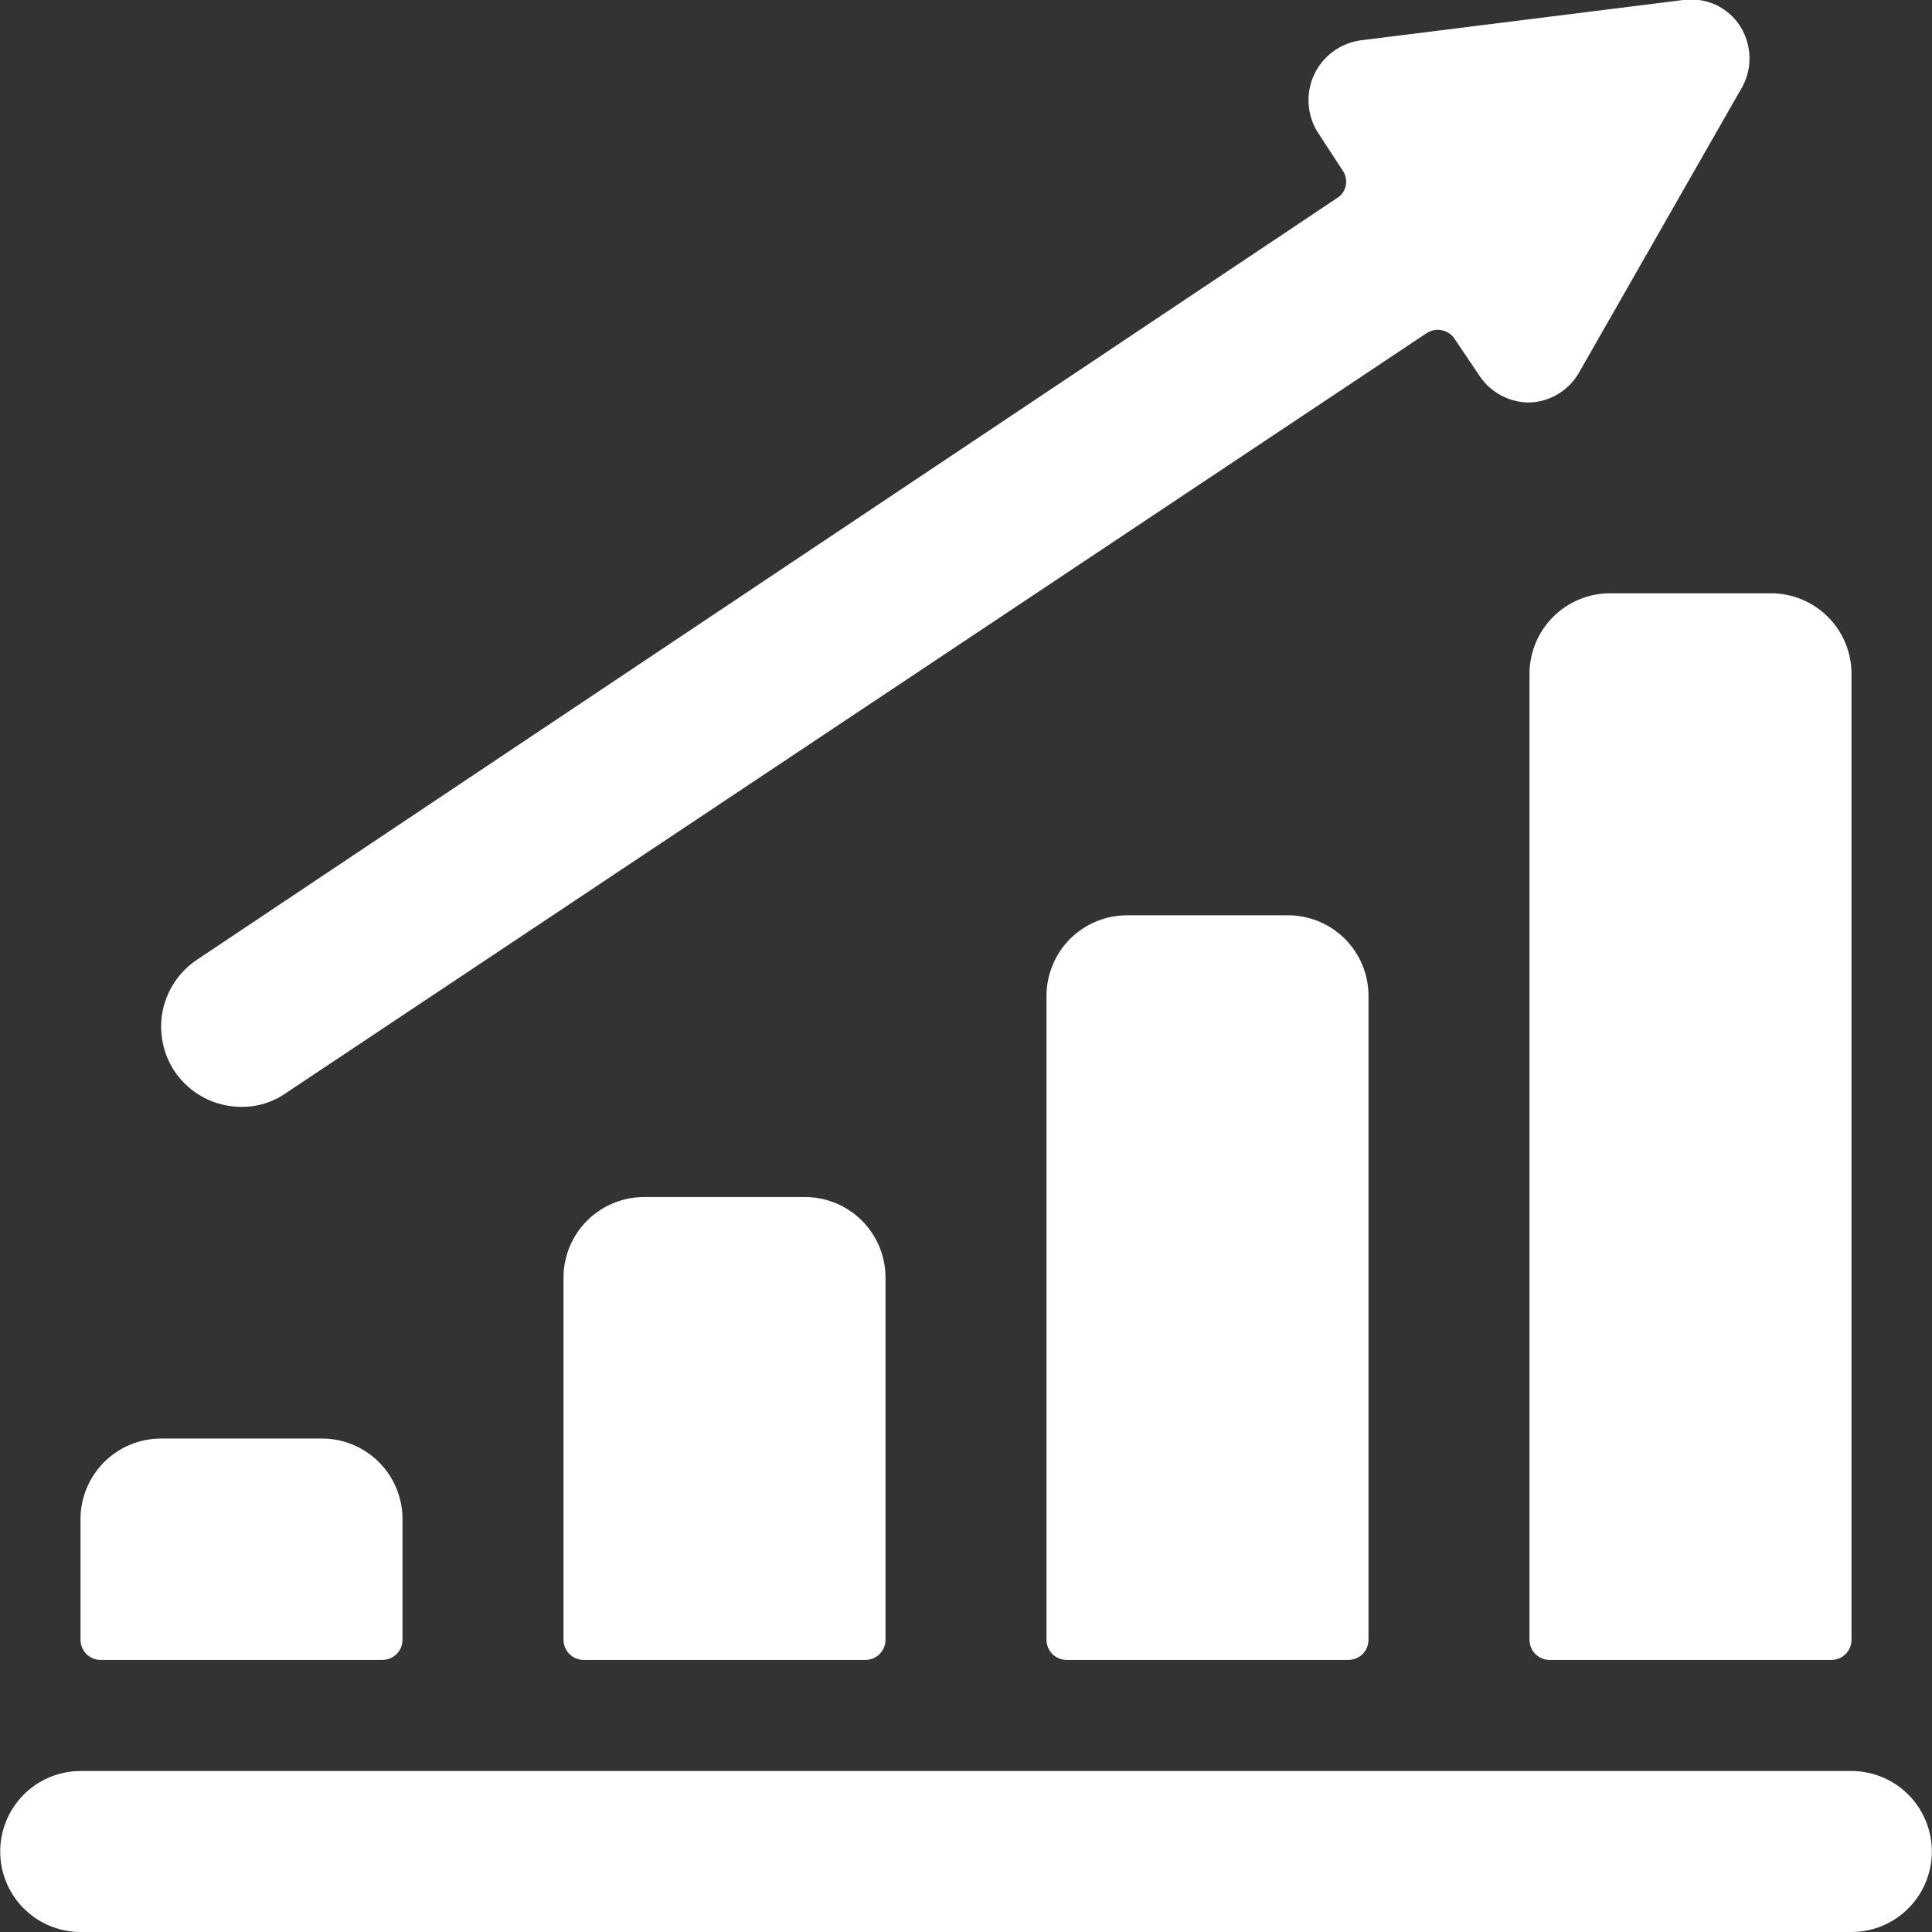 <svg width="24" height="24" viewBox="0 0 24 24" fill="none" xmlns="http://www.w3.org/2000/svg">
<rect x="0" y="0" width="24" height="24" fill="#333333" stroke="none"/>
<g clip-path="url(#clip0_14_3769)">
<path d="M2 17.87C1.735 17.87 1.481 17.976 1.293 18.163C1.106 18.351 1 18.605 1 18.87V20.37C1 20.436 1.027 20.5 1.073 20.547C1.12 20.594 1.184 20.62 1.25 20.62H4.75C4.817 20.62 4.88 20.594 4.927 20.547C4.974 20.5 5 20.436 5 20.37V18.87C5 18.605 4.895 18.351 4.707 18.163C4.52 17.976 4.265 17.87 4 17.87H2ZM8 14.87C7.735 14.87 7.481 14.976 7.293 15.163C7.106 15.351 7 15.605 7 15.87V20.37C7 20.436 7.027 20.5 7.073 20.547C7.12 20.594 7.184 20.62 7.25 20.62H10.75C10.816 20.62 10.88 20.594 10.927 20.547C10.974 20.5 11 20.436 11 20.37V15.87C11 15.605 10.895 15.351 10.707 15.163C10.52 14.976 10.265 14.87 10 14.87H8ZM14 11.37C13.735 11.37 13.481 11.476 13.293 11.663C13.106 11.851 13 12.105 13 12.37V20.37C13 20.436 13.027 20.5 13.073 20.547C13.12 20.594 13.184 20.62 13.25 20.62H16.75C16.817 20.62 16.88 20.594 16.927 20.547C16.974 20.5 17 20.436 17 20.37V12.37C17 12.105 16.895 11.851 16.707 11.663C16.52 11.476 16.265 11.37 16 11.37H14ZM19.25 20.62H22.75C22.817 20.62 22.88 20.594 22.927 20.547C22.974 20.5 23 20.436 23 20.37V8.37C23 8.105 22.895 7.851 22.707 7.663C22.52 7.476 22.265 7.37 22 7.37H20C19.735 7.37 19.481 7.476 19.293 7.663C19.106 7.851 19 8.105 19 8.37V20.37C19 20.436 19.026 20.5 19.073 20.547C19.12 20.594 19.184 20.62 19.25 20.62ZM18.07 4.21L18.38 4.67C18.448 4.772 18.54 4.856 18.649 4.913C18.757 4.971 18.878 5.001 19 5C19.128 4.996 19.252 4.958 19.36 4.892C19.469 4.825 19.558 4.732 19.62 4.62L21.62 1.12C21.694 1.002 21.733 0.865 21.733 0.725C21.733 0.586 21.694 0.449 21.62 0.33C21.546 0.213 21.44 0.119 21.314 0.06C21.188 0.002 21.048 -0.019 20.91 0L16.91 0.5C16.784 0.516 16.663 0.564 16.56 0.64C16.457 0.716 16.375 0.816 16.322 0.933C16.269 1.049 16.247 1.177 16.257 1.304C16.267 1.431 16.309 1.554 16.38 1.66L16.68 2.12C16.699 2.147 16.712 2.177 16.718 2.209C16.724 2.241 16.724 2.273 16.718 2.305C16.711 2.337 16.698 2.367 16.68 2.394C16.661 2.42 16.638 2.443 16.61 2.46L2.45 11.92C2.34 11.993 2.246 12.086 2.172 12.196C2.099 12.305 2.047 12.428 2.021 12.557C1.995 12.686 1.995 12.819 2.021 12.948C2.046 13.078 2.097 13.201 2.17 13.31C2.262 13.446 2.386 13.557 2.53 13.634C2.675 13.71 2.836 13.75 3 13.75C3.197 13.752 3.389 13.693 3.55 13.58L17.72 4.14C17.748 4.121 17.779 4.108 17.811 4.102C17.844 4.095 17.877 4.095 17.91 4.102C17.942 4.108 17.973 4.121 18.001 4.14C18.029 4.158 18.052 4.182 18.07 4.21ZM1 24H23C23.238 24 23.468 23.915 23.648 23.76C23.829 23.606 23.948 23.392 23.986 23.157C24.023 22.922 23.975 22.682 23.852 22.479C23.728 22.276 23.536 22.124 23.31 22.05C23.21 22.017 23.105 22 23 22H1C0.895 22 0.79 22.017 0.69 22.05C0.464 22.124 0.273 22.276 0.149 22.479C0.025 22.682 -0.022 22.922 0.015 23.157C0.052 23.392 0.172 23.606 0.352 23.76C0.533 23.915 0.763 24 1 24Z" fill="white"/>
</g>
<defs>
<clipPath id="clip0_14_3769">
<rect width="24" height="24" fill="white"/>
</clipPath>
</defs>
</svg>
